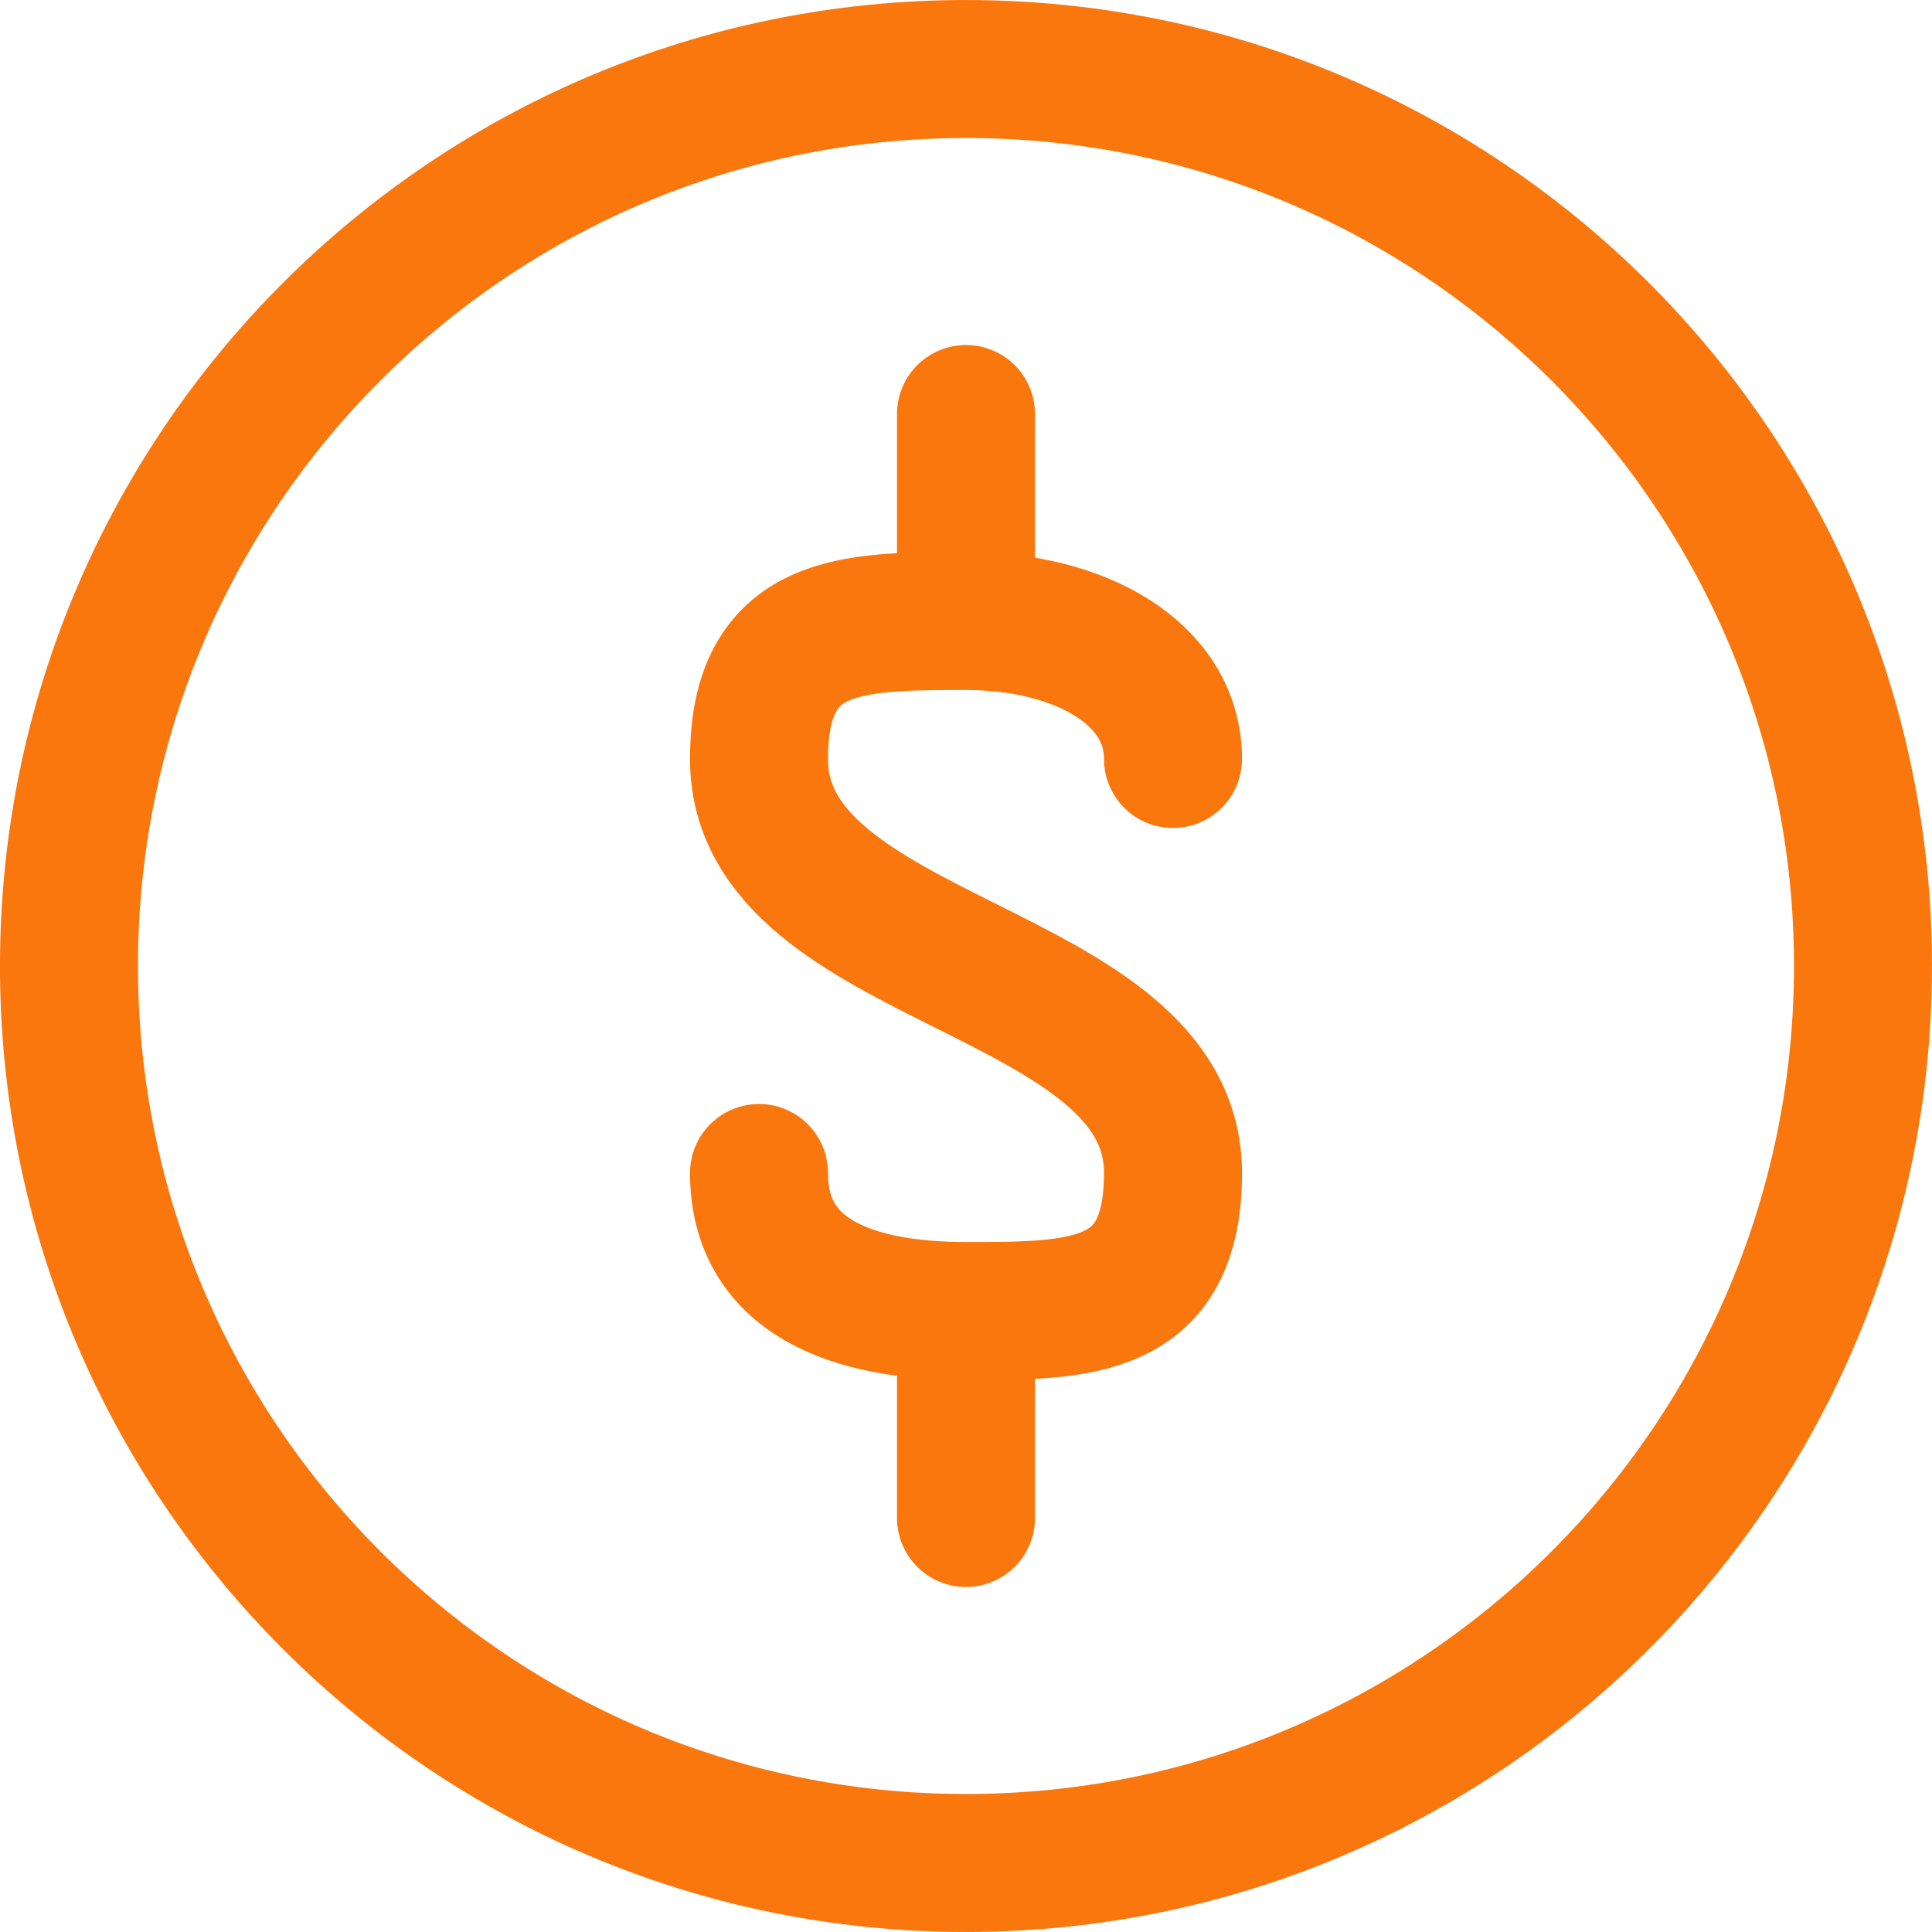 <svg width="50" height="50" viewBox="0 0 50 50" fill="none" xmlns="http://www.w3.org/2000/svg">
<g clip-path="url(#clip0_981_253)">
<path d="M25 16.072V10.714M25 16.072C22.035 16.072 19.643 16.072 19.643 19.643C19.643 25 30.357 25 30.357 30.357C30.357 33.929 27.964 33.929 25 33.929M25 16.072C27.964 16.072 30.357 17.429 30.357 19.643M19.643 30.357C19.643 33.036 22.035 33.929 25 33.929M25 33.929V39.286" stroke="#F9770D" stroke-width="3.571" stroke-linecap="round" stroke-linejoin="round"/>
<path d="M24.999 48.214C37.82 48.214 48.214 37.821 48.214 25C48.214 12.179 37.82 1.786 24.999 1.786C12.178 1.786 1.785 12.179 1.785 25C1.785 37.821 12.178 48.214 24.999 48.214Z" stroke="#F9770D" stroke-width="3.571" stroke-linecap="round" stroke-linejoin="round"/>
</g>
<defs>
<clipPath id="clip0_981_253">
<rect width="50" height="50" fill="white"/>
</clipPath>
</defs>
</svg>
